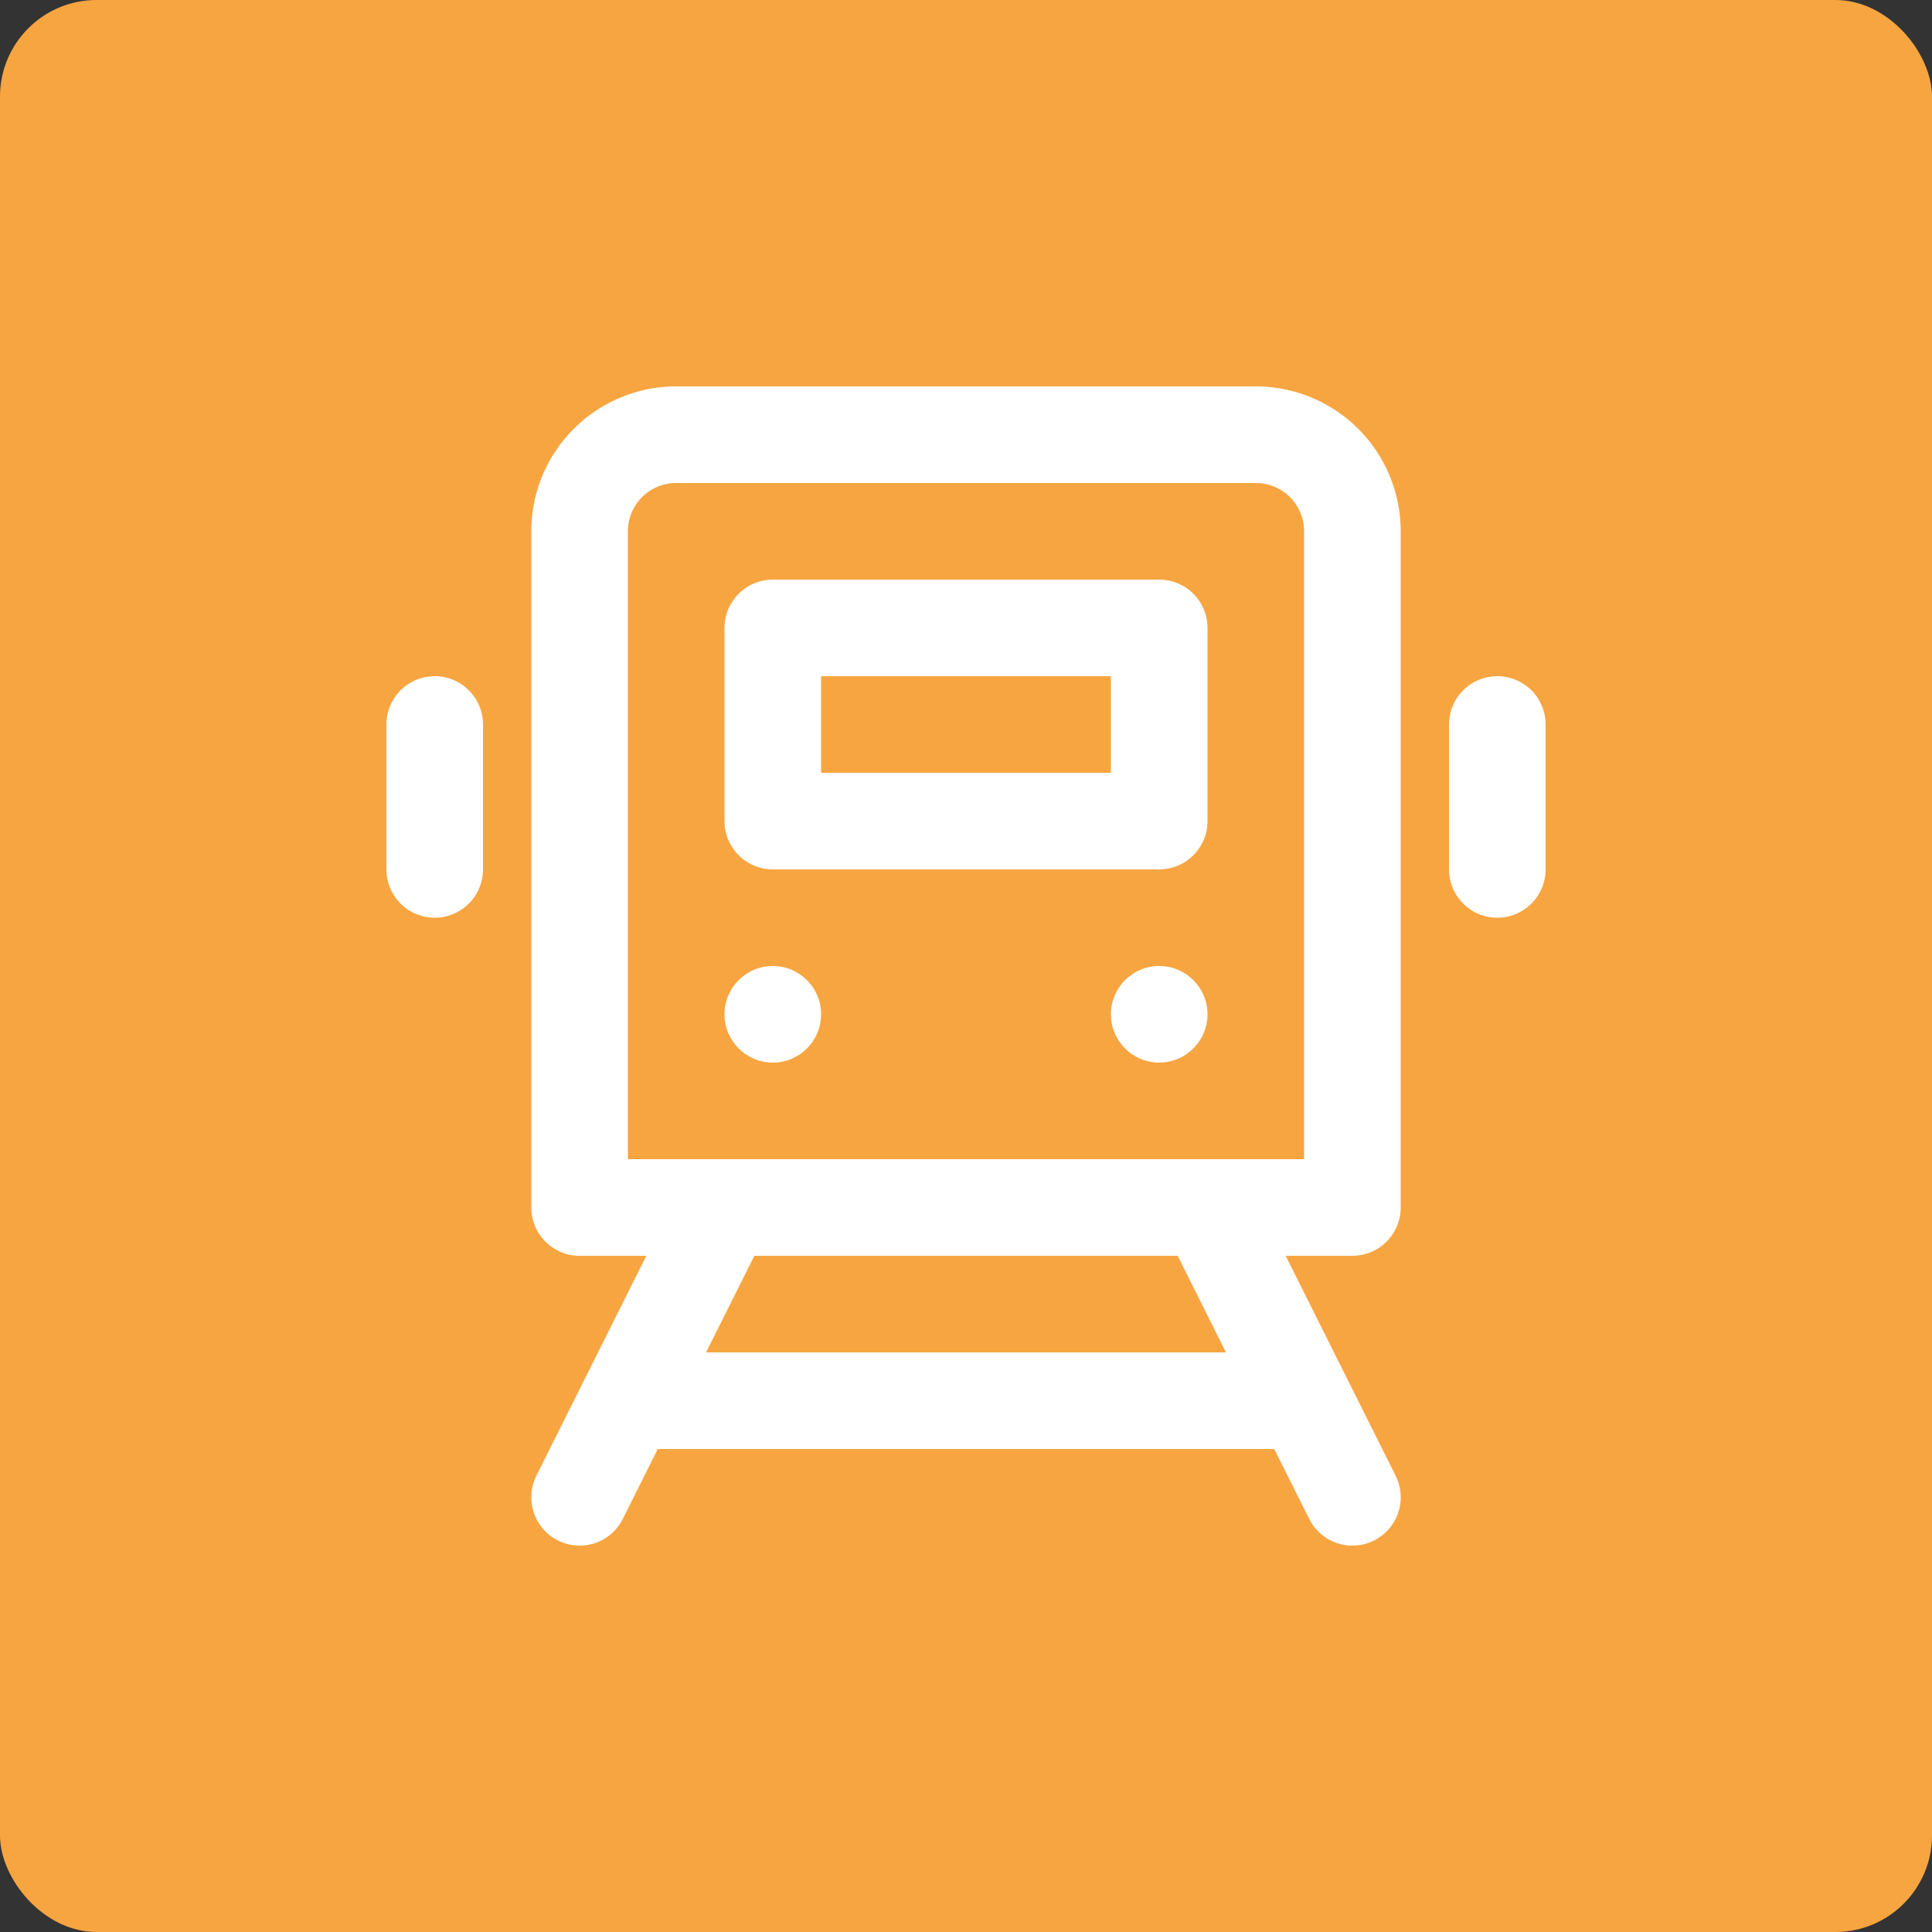 <?xml version="1.0" encoding="UTF-8"?> <svg xmlns="http://www.w3.org/2000/svg" width="40" height="40" viewBox="0 0 40 40"><rect x="0" y="0" width="40" height="40" fill="#333333" stroke="none"/><g fill="none" fill-rule="evenodd"><rect width="40" height="40" fill="#F7A541" rx="2"></rect><g transform="translate(8 9)"><path stroke="#FFF" stroke-linecap="round" stroke-linejoin="round" stroke-width="2" d="M17 16l3 6M4 22l3-6M5.006 20H19M1 6v3M23 6v3M20 16H4V2a2 2 0 0 1 2-2h12a2 2 0 0 1 2 2v14z"></path><path stroke="#FFF" stroke-linecap="round" stroke-linejoin="round" stroke-width="2" d="M8 4h8v4H8z"></path><circle cx="8" cy="12" r="1" fill="#FFF" fill-rule="nonzero"></circle><circle cx="16" cy="12" r="1" fill="#FFF" fill-rule="nonzero"></circle></g></g></svg> 